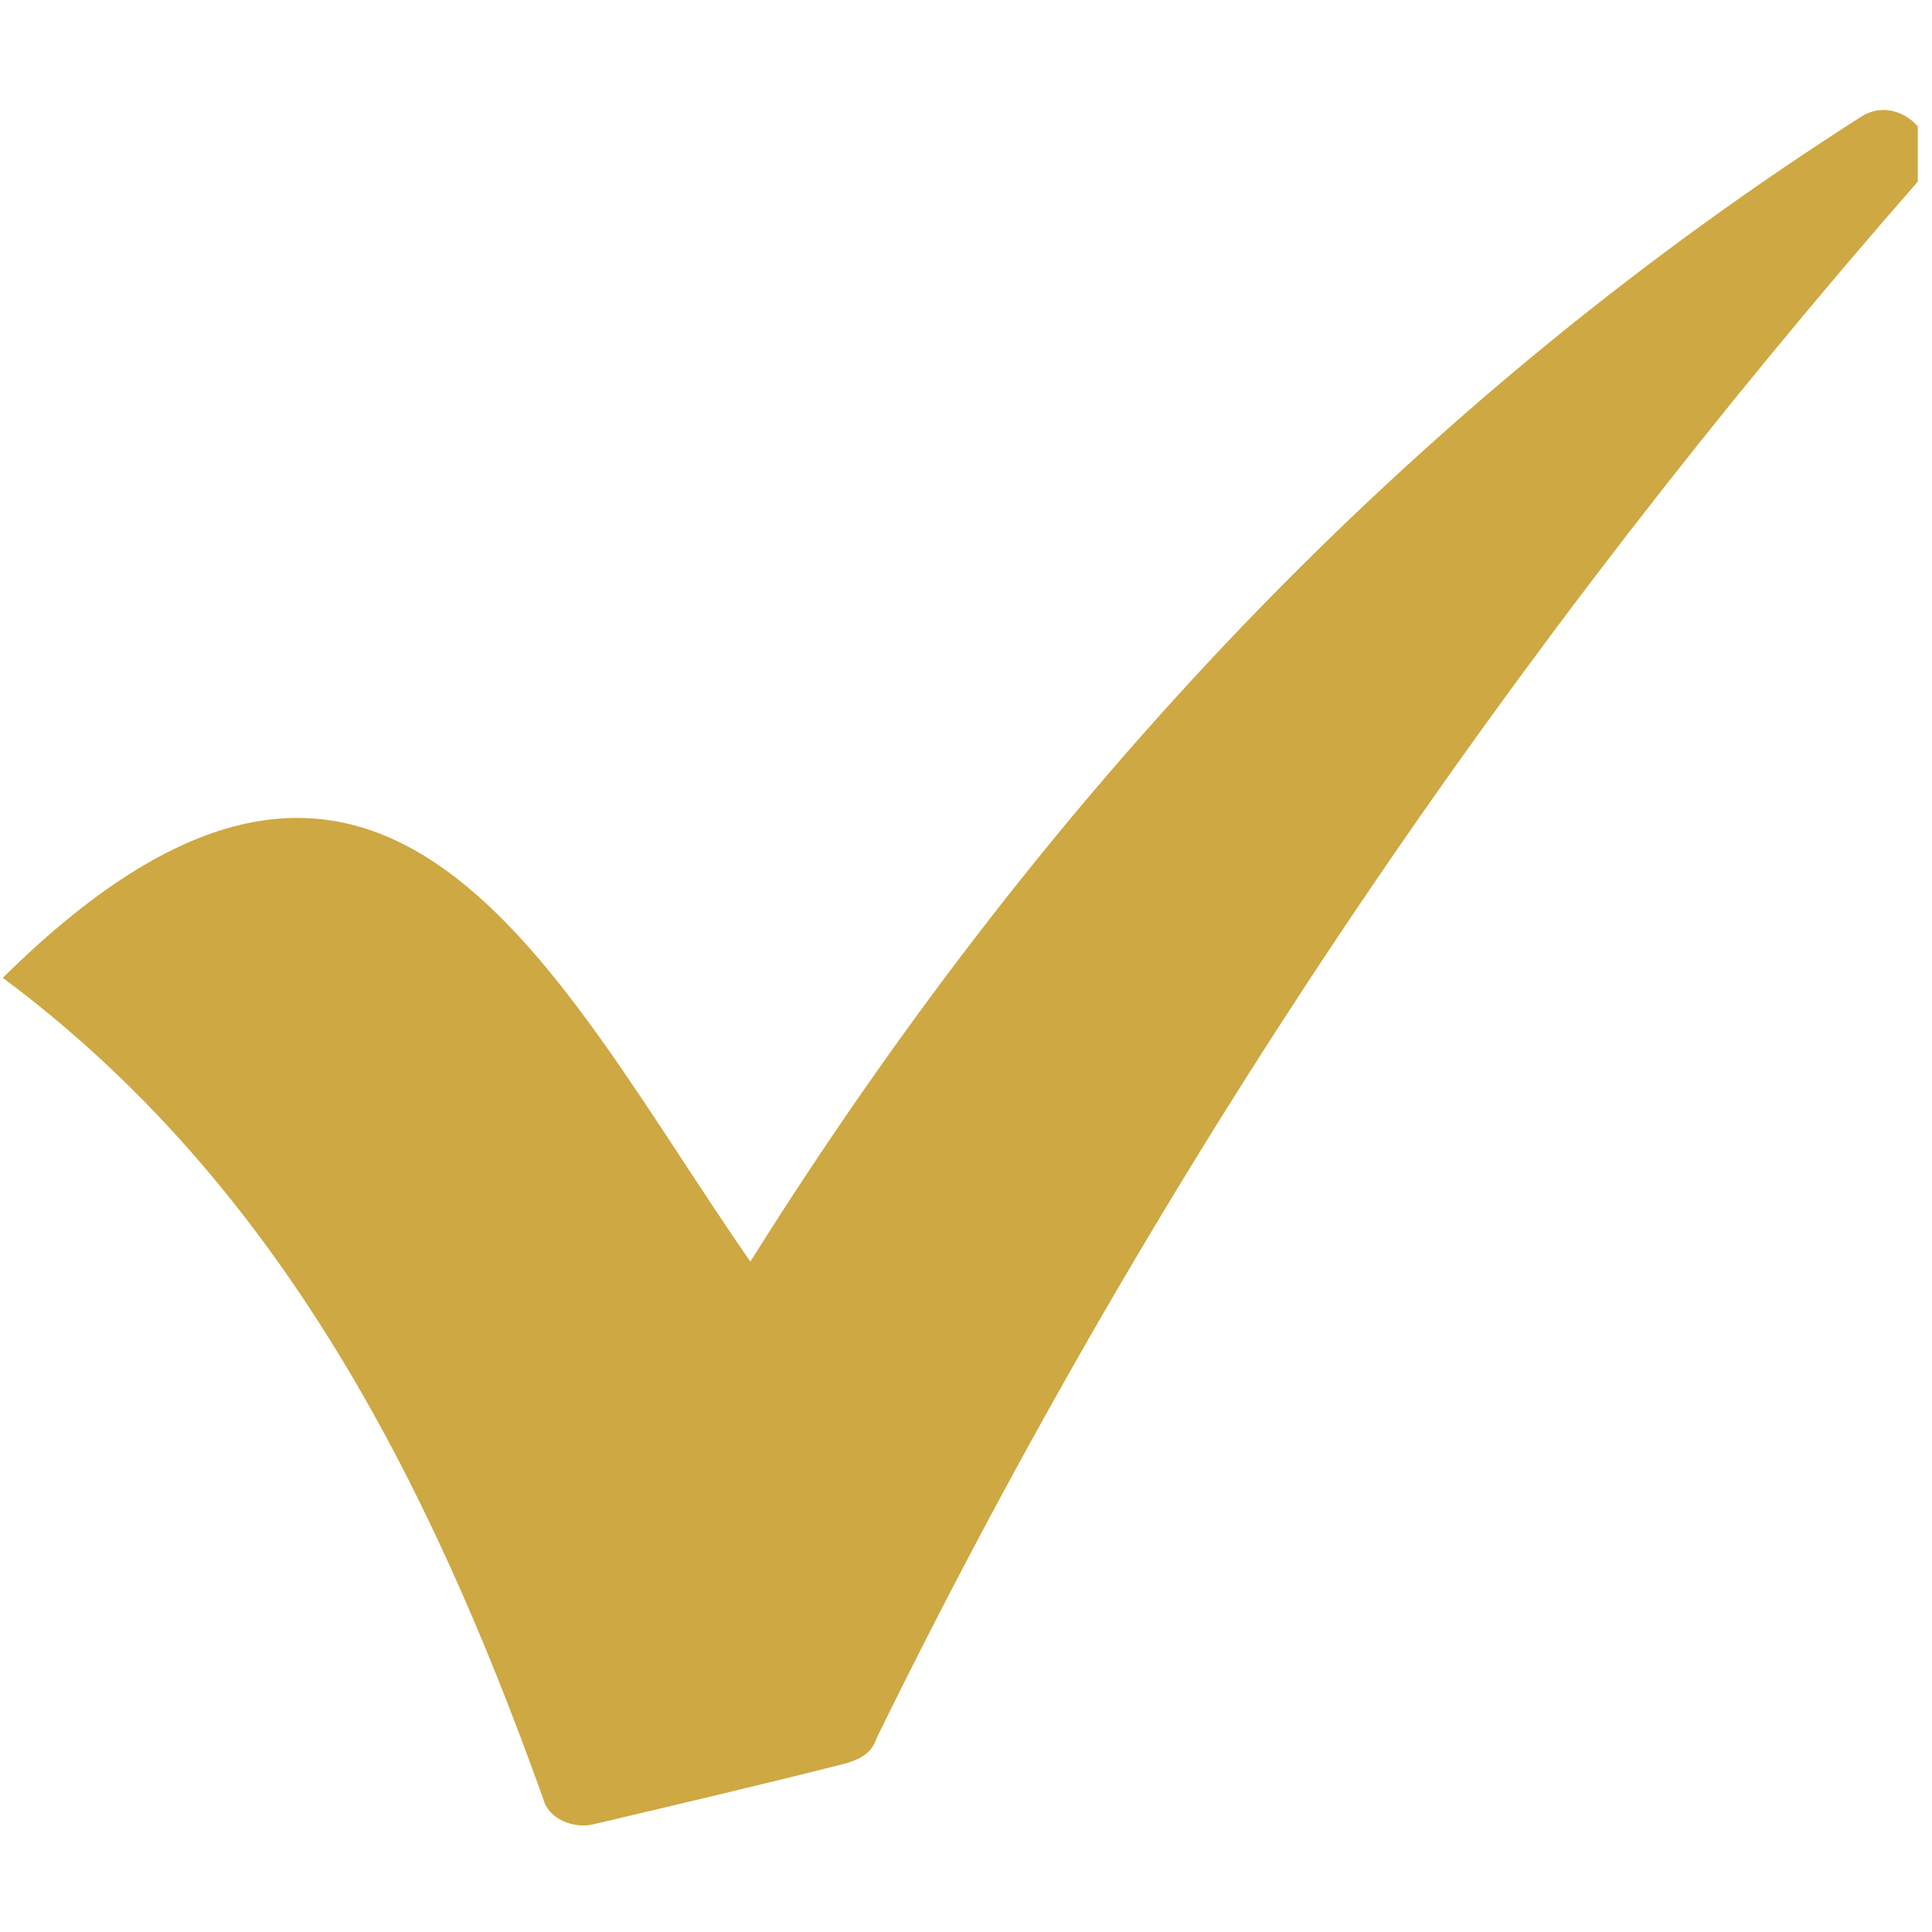 <?xml version="1.0" encoding="UTF-8"?><svg xmlns="http://www.w3.org/2000/svg" xmlns:xlink="http://www.w3.org/1999/xlink" width="67.5" zoomAndPan="magnify" viewBox="0 0 67.5 67.5" height="67.5" preserveAspectRatio="xMidYMid meet" version="1.0"><defs><clipPath id="clip-0"><path d="M 0.098 3.84 L 67.004 3.84 L 67.004 63.777 L 0.098 63.777 Z M 0.098 3.84 " clip-rule="nonzero"/></clipPath></defs><g clip-path="url(#clip-0)"><path fill="rgb(80.779%, 65.88%, 25.879%)" d="M 26.215 44.078 C 19.332 34.164 13.512 20.887 0.098 34.164 C 9.625 41.25 14.922 51.516 18.98 62.848 C 19.156 63.555 20.043 63.906 20.746 63.734 C 23.746 63.027 26.746 62.32 29.574 61.605 C 30.098 61.434 30.453 61.25 30.629 60.723 C 40.688 40.188 53.047 22.301 66.984 6.367 C 68.223 5.129 66.461 3.18 65.043 4.066 C 50.047 13.629 36.984 26.906 26.215 44.078 " fill-opacity="1" fill-rule="nonzero"/></g></svg>